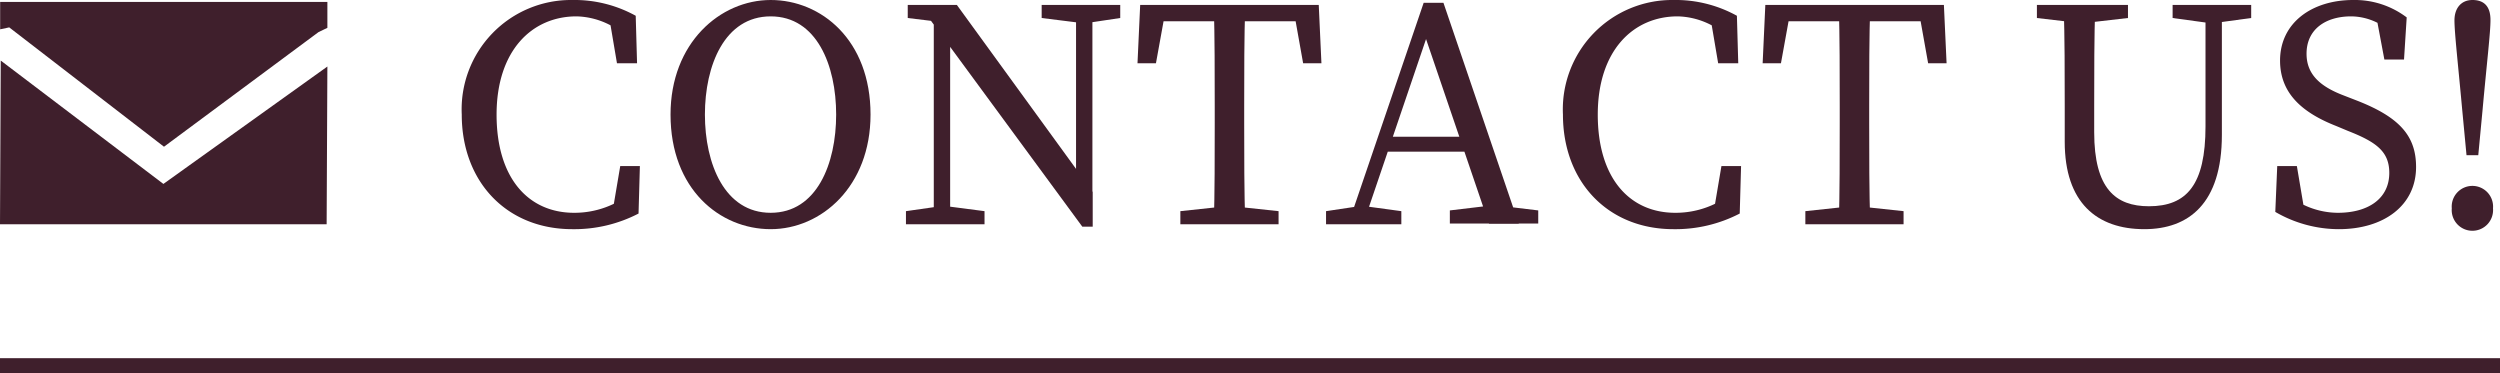<svg xmlns="http://www.w3.org/2000/svg" width="168" height="25.07" viewBox="0 0 168 25.07"><defs><style>.cls-1,.cls-2{fill:#3f1f2c;}.cls-2{fill-rule:evenodd;}</style></defs><title>s_contact</title><g id="レイヤー_2" data-name="レイヤー 2"><g id="コンテンツ"><path class="cls-1" d="M42.5,12.89V14.1l-1.37.31.55-3.25H43l-.09,3.19a9.37,9.37,0,0,1-4.45,1.05c-4.44,0-7.43-3.21-7.43-7.7A7.35,7.35,0,0,1,38.47,0a8.5,8.5,0,0,1,4.25,1.06l.09,3.19H41.46L40.91,1l1.37.31V2.64A5.13,5.13,0,0,0,38.74,1.1c-3,0-5.37,2.31-5.37,6.6s2.15,6.6,5.21,6.6A6.09,6.09,0,0,0,42.5,12.89Z"/><path class="cls-1" d="M58.5,7.7c0,4.82-3.3,7.7-6.71,7.7s-6.73-2.68-6.73-7.7c0-4.82,3.34-7.7,6.73-7.7S58.5,2.68,58.5,7.7Zm-6.71,6.6c3.1,0,4.4-3.3,4.4-6.6s-1.3-6.6-4.4-6.6-4.42,3.3-4.42,6.6S48.69,14.3,51.79,14.3Z"/><path class="cls-1" d="M60.88,14.19l2.31-.33h.44l2.53.33v.88H60.88ZM62.27,1l1.36.53L61,1.21V.33h3.3l9.13,12.56v2.34h-.7Zm.48-.68,1.1.88V15.07h-1.1ZM70,.33h5.28v.88l-2.2.33h-.44L70,1.21Zm2.31,0h1.1v14.9l-1.1-1.1Z"/><path class="cls-1" d="M77.39,1.43l1-1.1-.71,3.92H76.44L76.62.33h12l.18,3.92H87.57L86.87.33l1,1.1Zm5.45,12.43,3.08.33v.88h-6.6v-.88l3.08-.33ZM81.63,7.15c0-2.27,0-4.55-.06-6.82h2.11c-.07,2.22-.07,4.51-.07,6.82v1.1c0,2.27,0,4.56.07,6.82H81.57c.06-2.22.06-4.51.06-6.82Z"/><path class="cls-1" d="M89.11,14.19l2.2-.33h.44l2.42.33v.88H89.11Zm6.56-14H97l5.06,14.85h-2L95.58,1.89h.5L91.6,15.07h-1Zm-2.58,9H99l.36,1H92.74Zm4.34,4.95,2.77-.33h.44l2.73.33v.88H97.43Z"/><path class="cls-1" d="M116.5,12.89V14.1l-1.37.31.55-3.25H117l-.09,3.19a9.37,9.37,0,0,1-4.45,1.05c-4.44,0-7.43-3.21-7.43-7.7A7.35,7.35,0,0,1,112.47,0a8.5,8.5,0,0,1,4.25,1.06l.09,3.19h-1.35L114.91,1l1.37.31V2.64a5.13,5.13,0,0,0-3.54-1.54c-3,0-5.37,2.31-5.37,6.6s2.15,6.6,5.21,6.6A6.09,6.09,0,0,0,116.5,12.89Z"/><path class="cls-1" d="M119.39,1.43l1-1.1-.71,3.92h-1.23l.18-3.92h12l.18,3.92h-1.24l-.7-3.92,1,1.1Zm5.45,12.43,3.08.33v.88h-6.6v-.88l3.08-.33Zm-1.21-6.71c0-2.27,0-4.55-.06-6.82h2.11c-.07,2.22-.07,4.51-.07,6.82v1.1c0,2.27,0,4.56.07,6.82h-2.11c.06-2.22.06-4.51.06-6.82Z"/><path class="cls-1" d="M136.88,1.21V.33H143v.88l-2.86.33h-.44Zm7.53,12.65c2.53,0,3.8-1.43,3.8-5.37V.33h1.1V9.07c0,4.62-2.24,6.33-5.21,6.33-3.19,0-5.35-1.78-5.35-5.87V7.15c0-2.27,0-4.55-.07-6.82h2.12c-.07,2.22-.07,4.51-.07,6.82V8.89C140.73,12.67,142.16,13.86,144.41,13.86Zm4-12.32L146,1.21V.33h5.28v.88l-2.42.33Z"/><path class="cls-1" d="M160.56,11.62c0-1.43-.86-2.07-2.77-2.82L157,8.47c-2.24-.88-3.78-2.16-3.78-4.4,0-2.53,2.13-4.07,4.92-4.07a5.78,5.78,0,0,1,3.59,1.17L161.55,4h-1.32L159.61.7l1.41.73v1.1A4,4,0,0,0,158,1.1c-1.71,0-3,.86-3,2.51,0,1.38.9,2.2,2.51,2.81l.85.33c2.91,1.13,4,2.4,4,4.47,0,2.6-2.18,4.18-5.19,4.18a8.51,8.51,0,0,1-4.27-1.16l.13-3.08h1.32l.57,3.38-1.43-.61V12.87a5.38,5.38,0,0,0,3.61,1.43C159.17,14.3,160.56,13.33,160.56,11.62Z"/><path class="cls-1" d="M164.76,14a1.39,1.39,0,1,1,2.77,0,1.39,1.39,0,1,1-2.77,0Zm2.6-12.63c0,.82-.25,2.91-.53,6l-.29,3.06h-.79l-.29-3.06c-.28-3.08-.52-5.17-.52-6S165.4,0,166.15,0,167.36.4,167.36,1.34Z"/><polyline class="cls-2" points="11.02 9.86 21.4 2.16 22 1.87 22 0.13 0.01 0.13 0.01 1.97 0.62 1.84 11.02 9.86"/><polygon class="cls-2" points="10.98 12.36 0.05 4.07 0 15.07 21.95 15.07 22 4.47 10.98 12.36"/><rect class="cls-1" y="24.07" width="168" height="1"/></g></g></svg>